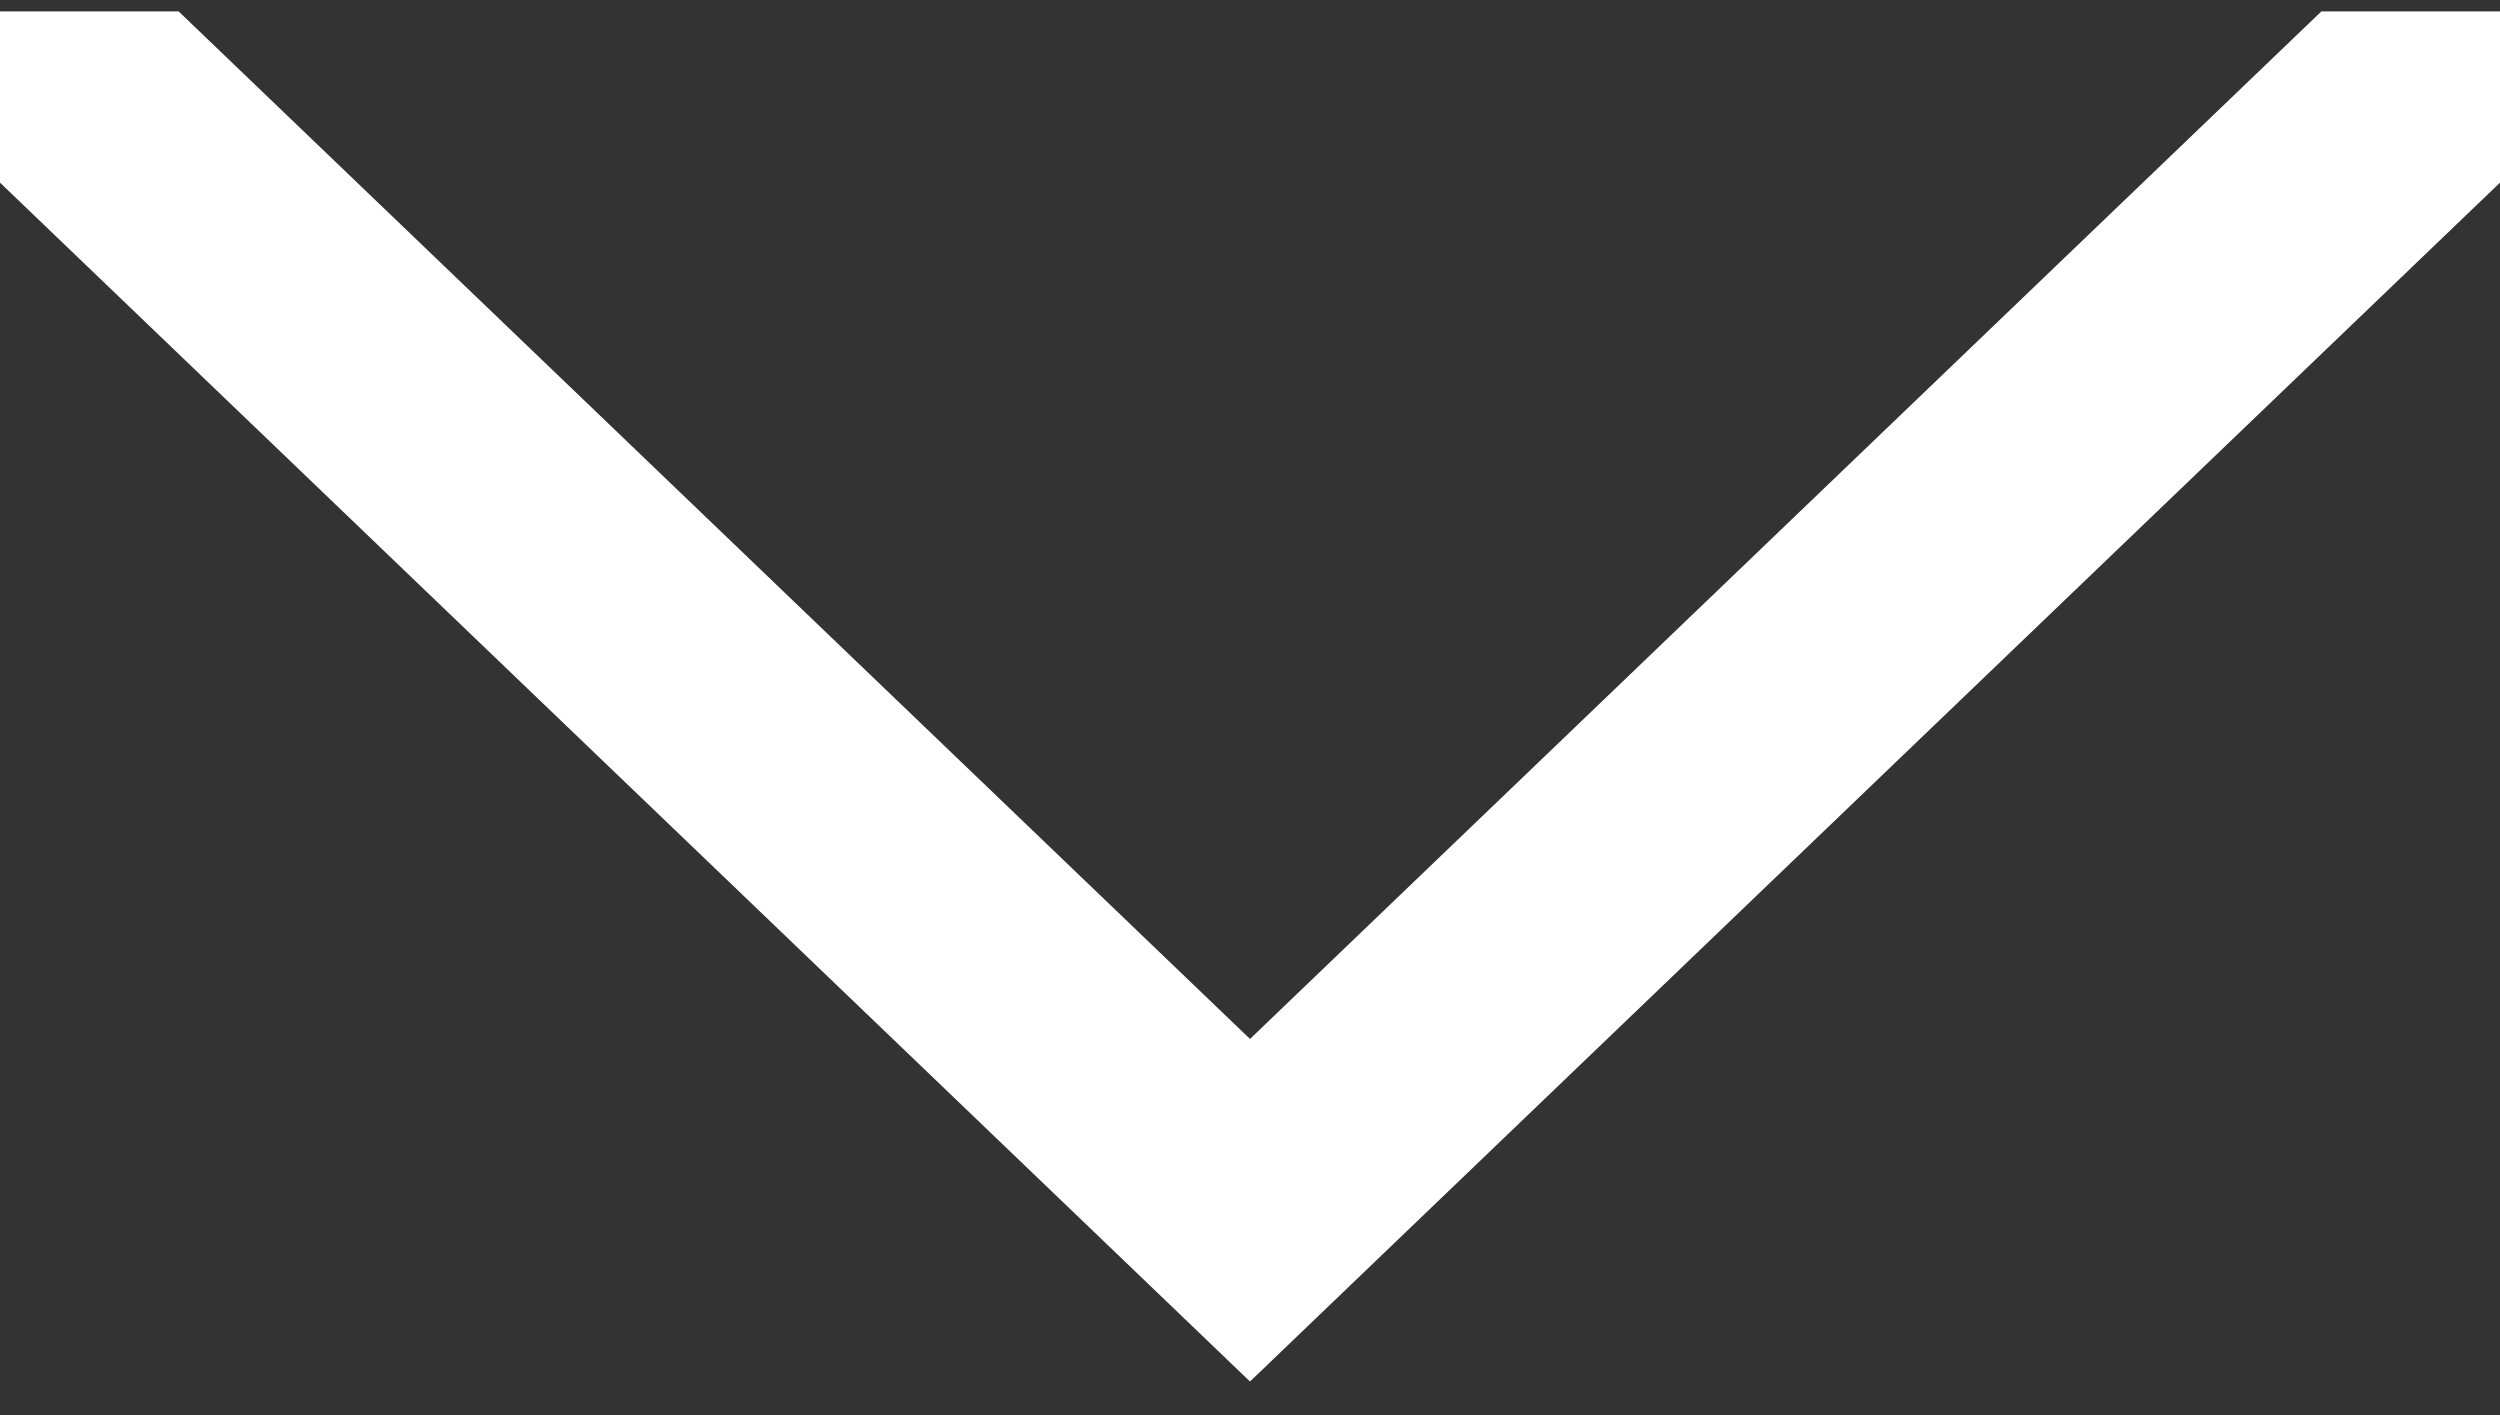 <svg width="53" height="30" viewBox="0 0 53 30" fill="none" xmlns="http://www.w3.org/2000/svg">
<rect x="0" y="0" width="53" height="30" fill="#333333" stroke="none"/>
<path d="M0 3.872V0.241H3.786L26.5 22.026L49.214 0.241H53V3.872L26.5 29.288L0 3.872Z" fill="white"/>
</svg>

